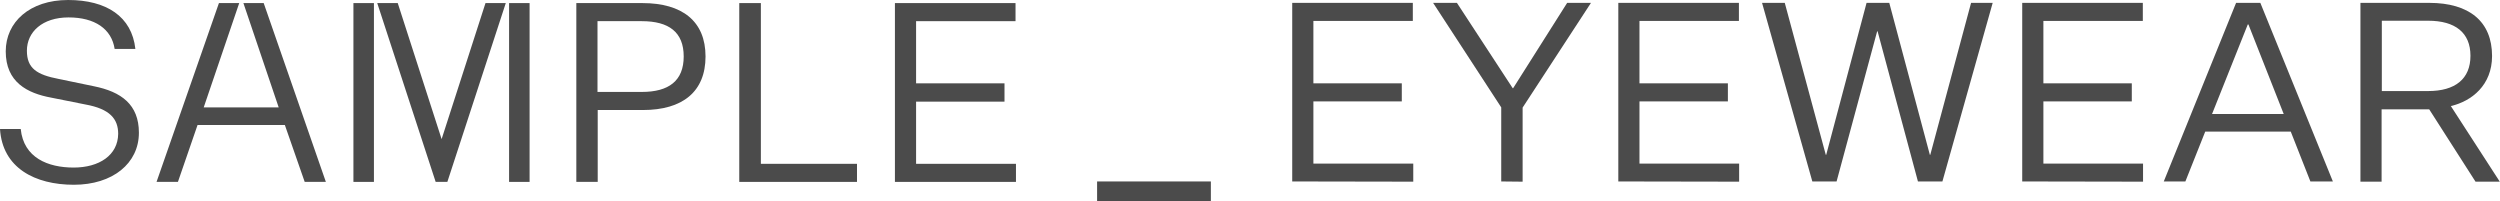 <svg xml:space="preserve" style="enable-background:new 0 0 1133.9 91.2;" viewBox="0 0 1133.9 91.2" y="0px" x="0px" xmlns:xlink="http://www.w3.org/1999/xlink" xmlns="http://www.w3.org/2000/svg" id="Layer_1" version="1.1">
<style type="text/css">
	.st0{fill:#4B4B4B;}
</style>
<path d="M549.2,82.3v8.9h-51.6v-8.9H549.2z" class="st0"></path>
<path d="M586.1,82.3v-81h54.7v8.2h-45.1v28.3h40.1V46h-40.1v28.2H641v8.2L586.1,82.3L586.1,82.3z" class="st0"></path>
<path d="M680.9,82.3V48.7L650,1.3h10.8L686.1,40h0.2l24.5-38.7h10.8l-31,47.5v33.6L680.9,82.3L680.9,82.3z" class="st0"></path>
<path d="M734,82.3v-81h54.7v8.2h-45.1v28.3h40.1V46h-40.1v28.2h45.2v8.2L734,82.3L734,82.3z" class="st0"></path>
<path d="M851.6,14.2h-0.2L833,82.3h-11l-22.8-81h10.3l18.6,68.9h0.2l18.3-68.9h10.3l18.4,68.9h0.2L894,1.3h9.8l-22.8,81
	h-11.1L851.6,14.2L851.6,14.2z" class="st0"></path>
<path d="M917.2,82.3v-81h54.7v8.2h-45.1v28.3h40.1V46h-40.1v28.2H972v8.2L917.2,82.3L917.2,82.3z" class="st0"></path>
<path d="M1039,59.7h-38.8l-9,22.6h-9.8l32.8-81h11l32.9,81h-10.2L1039,59.7L1039,59.7z M1003.3,51.7h32.5l-16-40.6h-0.3
	L1003.3,51.7L1003.3,51.7z" class="st0"></path>
<path d="M1070.6,82.3v-81h31.2c18.2,0,28.5,8.5,28.5,24.1c0,13.2-9.2,20.5-18.7,22.7l22.2,34.3h-11l-21-32.8h-21.6v32.8
	h-9.6V82.3z M1101.3,41.3c12.3,0,19.2-5.5,19.2-16s-6.9-15.9-19.2-15.9h-21v31.9H1101.3L1101.3,41.3z" class="st0"></path>
<path d="M42.5,39.1l-15.9-3.3C16.7,33.9,12.2,31,12.2,23c0-8.5,7-15.1,18.9-15.1S50.6,13.1,52,22.2h9.4
	C59.8,7.5,48.3,0,30.9,0S2.6,10,2.6,23.3c0,14,9.8,19,20.7,21l15.5,3.1c11,2,14.8,6.5,14.8,13.3C53.5,70.4,45,76,33.4,76
	s-22.7-4.4-24-17.5H0c1.1,17.7,15.9,25.3,33.5,25.3S63,74.1,63,60.2C63,47.4,55,41.6,42.5,39.1L42.5,39.1z" class="st0"></path>
<path d="M291.4,1.4h-30v81.1h9.7V49.9h20.5c18,0,28.4-8.3,28.4-24.3S309.4,1.4,291.4,1.4L291.4,1.4z M291.1,41.7H271
	V9.6h20.1c12.3,0,19,5,19,16S303.4,41.7,291.1,41.7z" class="st0"></path>
<polygon points="345.1,1.4 335.3,1.4 335.3,82.5 388.7,82.5 388.7,74.3 345.1,74.3" class="st0"></polygon>
<polygon points="415.5,46.1 455.6,46.1 455.6,37.8 415.5,37.8 415.5,9.6 460.6,9.6 460.6,1.4 405.9,1.4 405.9,82.5 
	460.8,82.5 460.8,74.3 415.5,74.3" class="st0"></polygon>
<rect height="81.1" width="9.3" class="st0" y="1.4" x="160.3"></rect>
<rect height="81.1" width="9.3" class="st0" y="1.4" x="230.9"></rect>
<polygon points="200.3,63.1 180.4,1.4 171.1,1.4 197.6,82.5 202.9,82.5 229.4,1.4 220.2,1.4" class="st0"></polygon>
<polygon points="119.6,1.4 110.4,1.4 126.4,48.7 92.4,48.7 108.5,1.4 99.3,1.4 71,82.5 80.7,82.5 89.6,56.7 129.2,56.7 
	138.2,82.5 147.8,82.5" class="st0"></polygon>
</svg>
